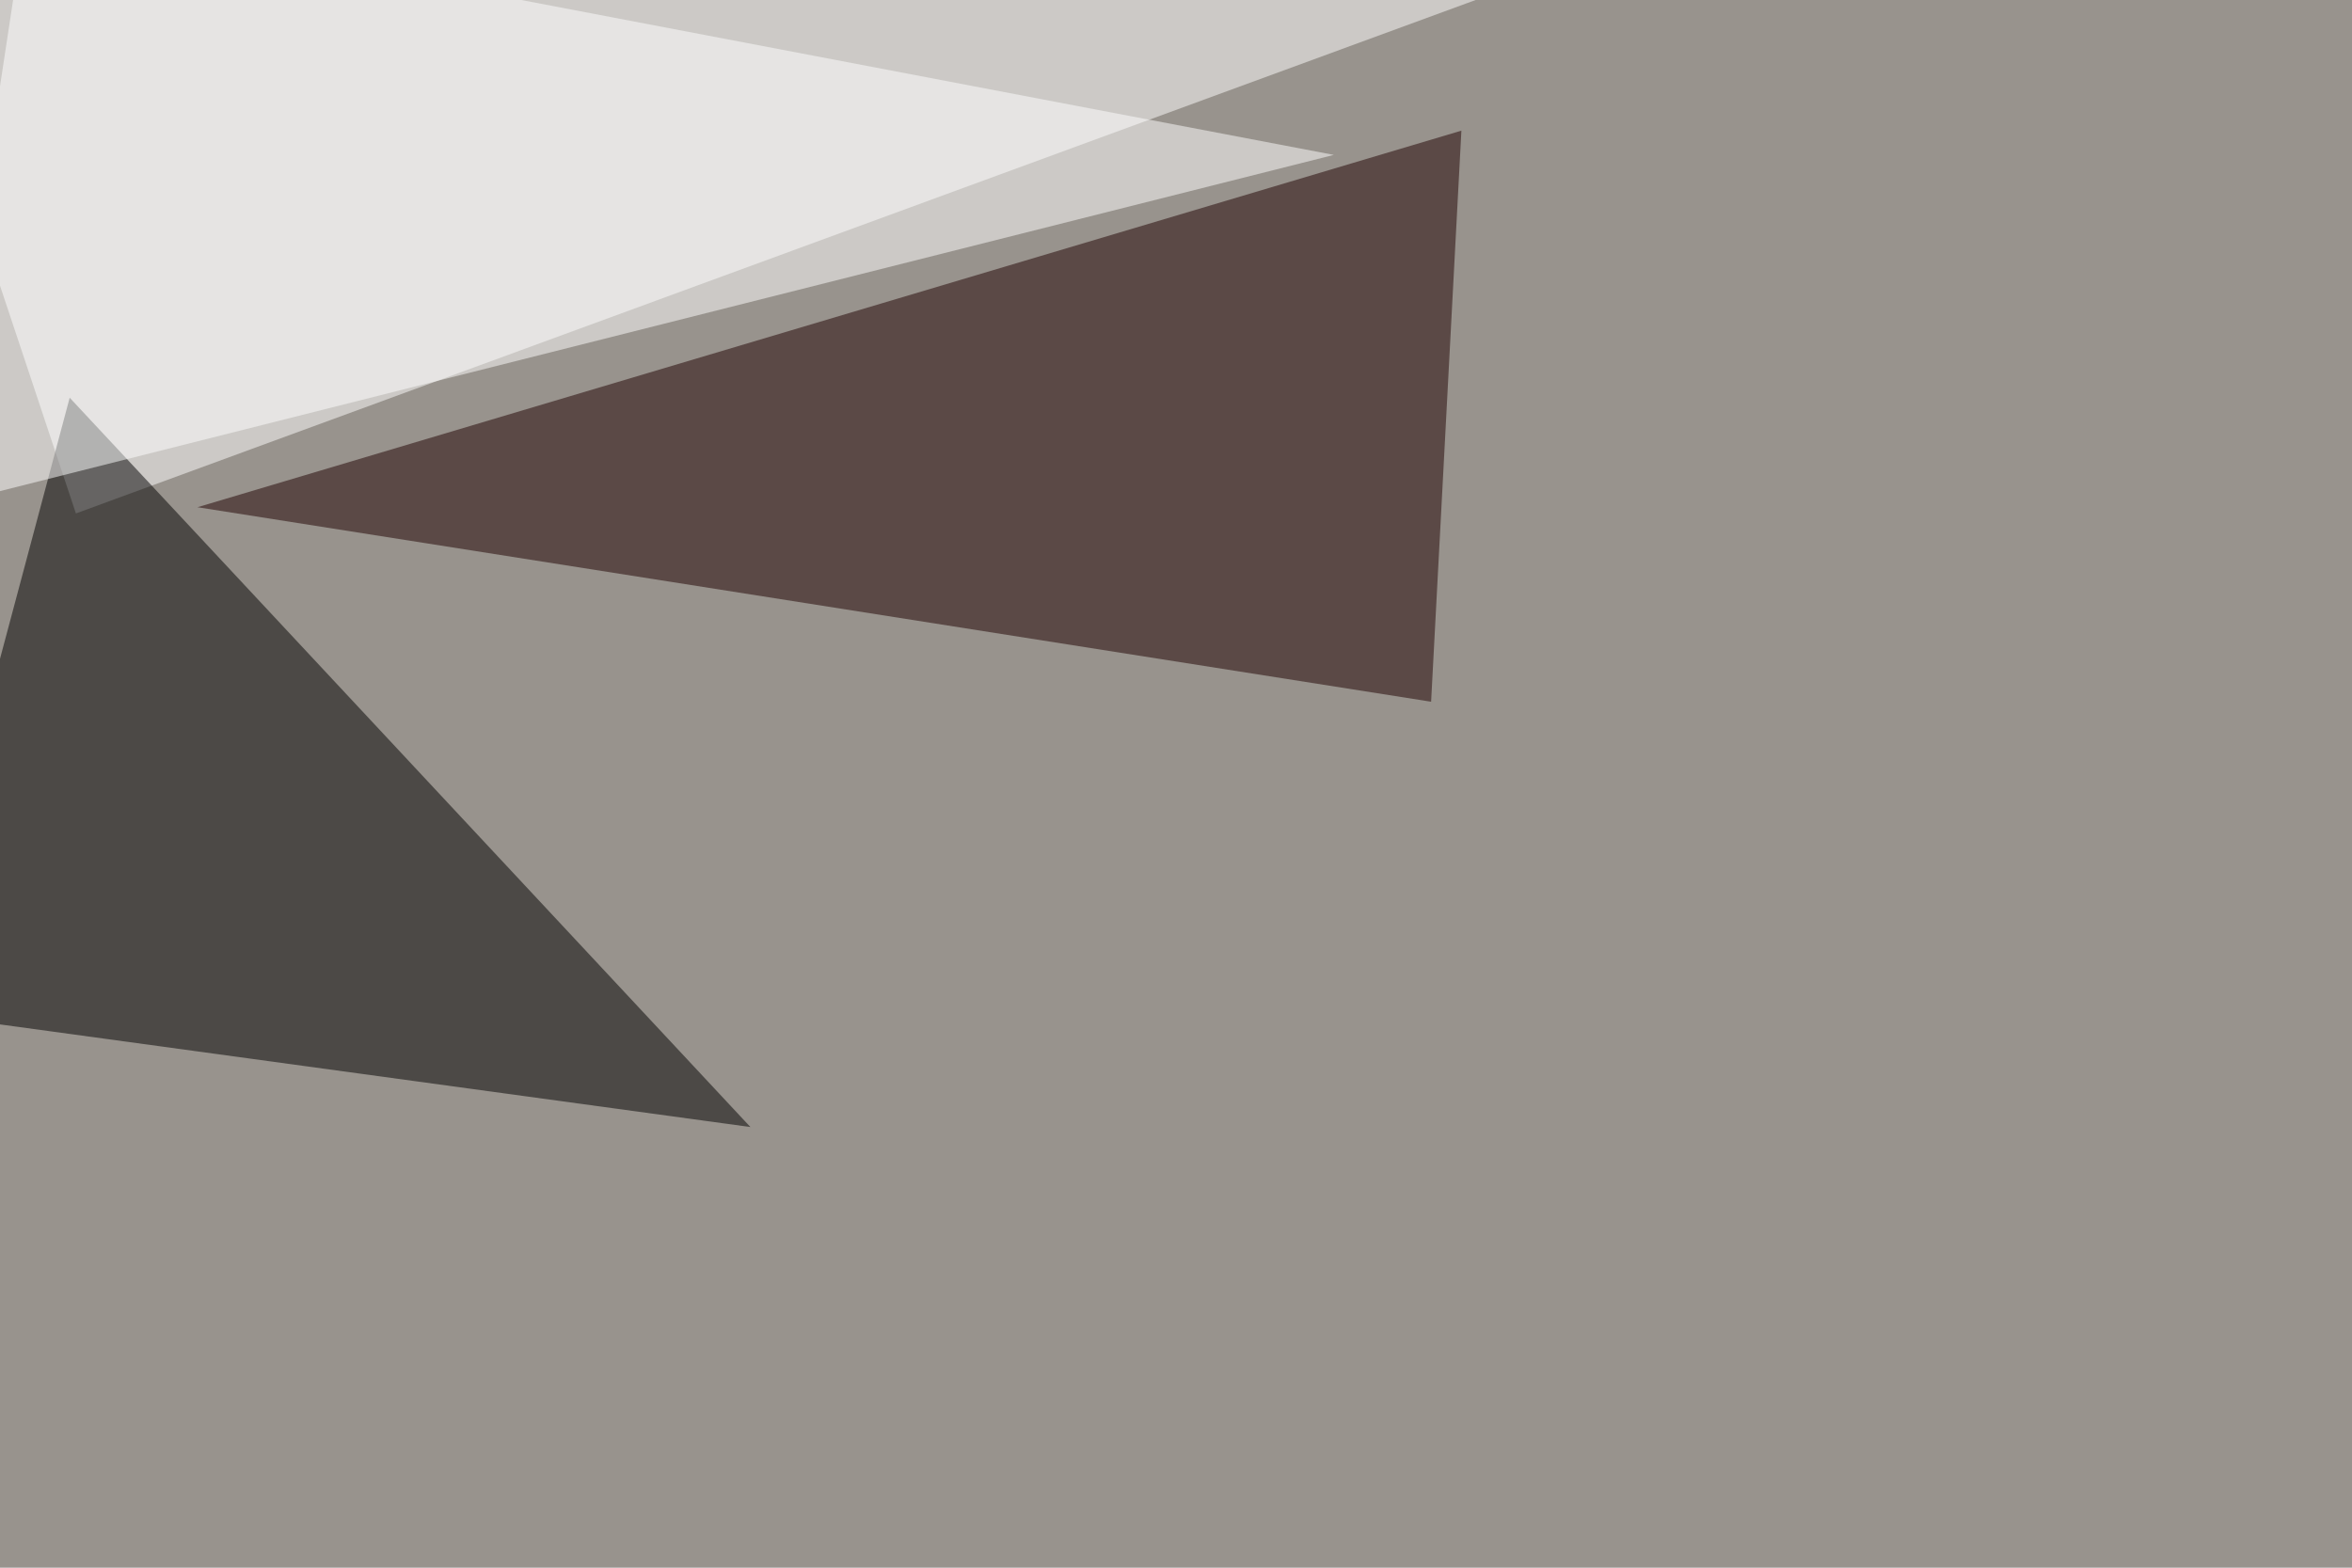 <svg xmlns="http://www.w3.org/2000/svg" width="1134" height="756" ><filter id="a"><feGaussianBlur stdDeviation="55"/></filter><rect width="100%" height="100%" fill="#98938d"/><g filter="url(#a)"><g fill-opacity=".5"><path fill="#fff" d="M795.4-30.8L36.6 247.6l-82-246.1z"/><path fill="#1e0000" d="M704.6 63L95.2 244.6 690 338.4z"/><path d="M-45.4 487.8l79-296 328.2 351.7z"/><path fill="#fff" d="M13.2-45.4l-44 290L643.1 74.7z"/></g></g></svg>